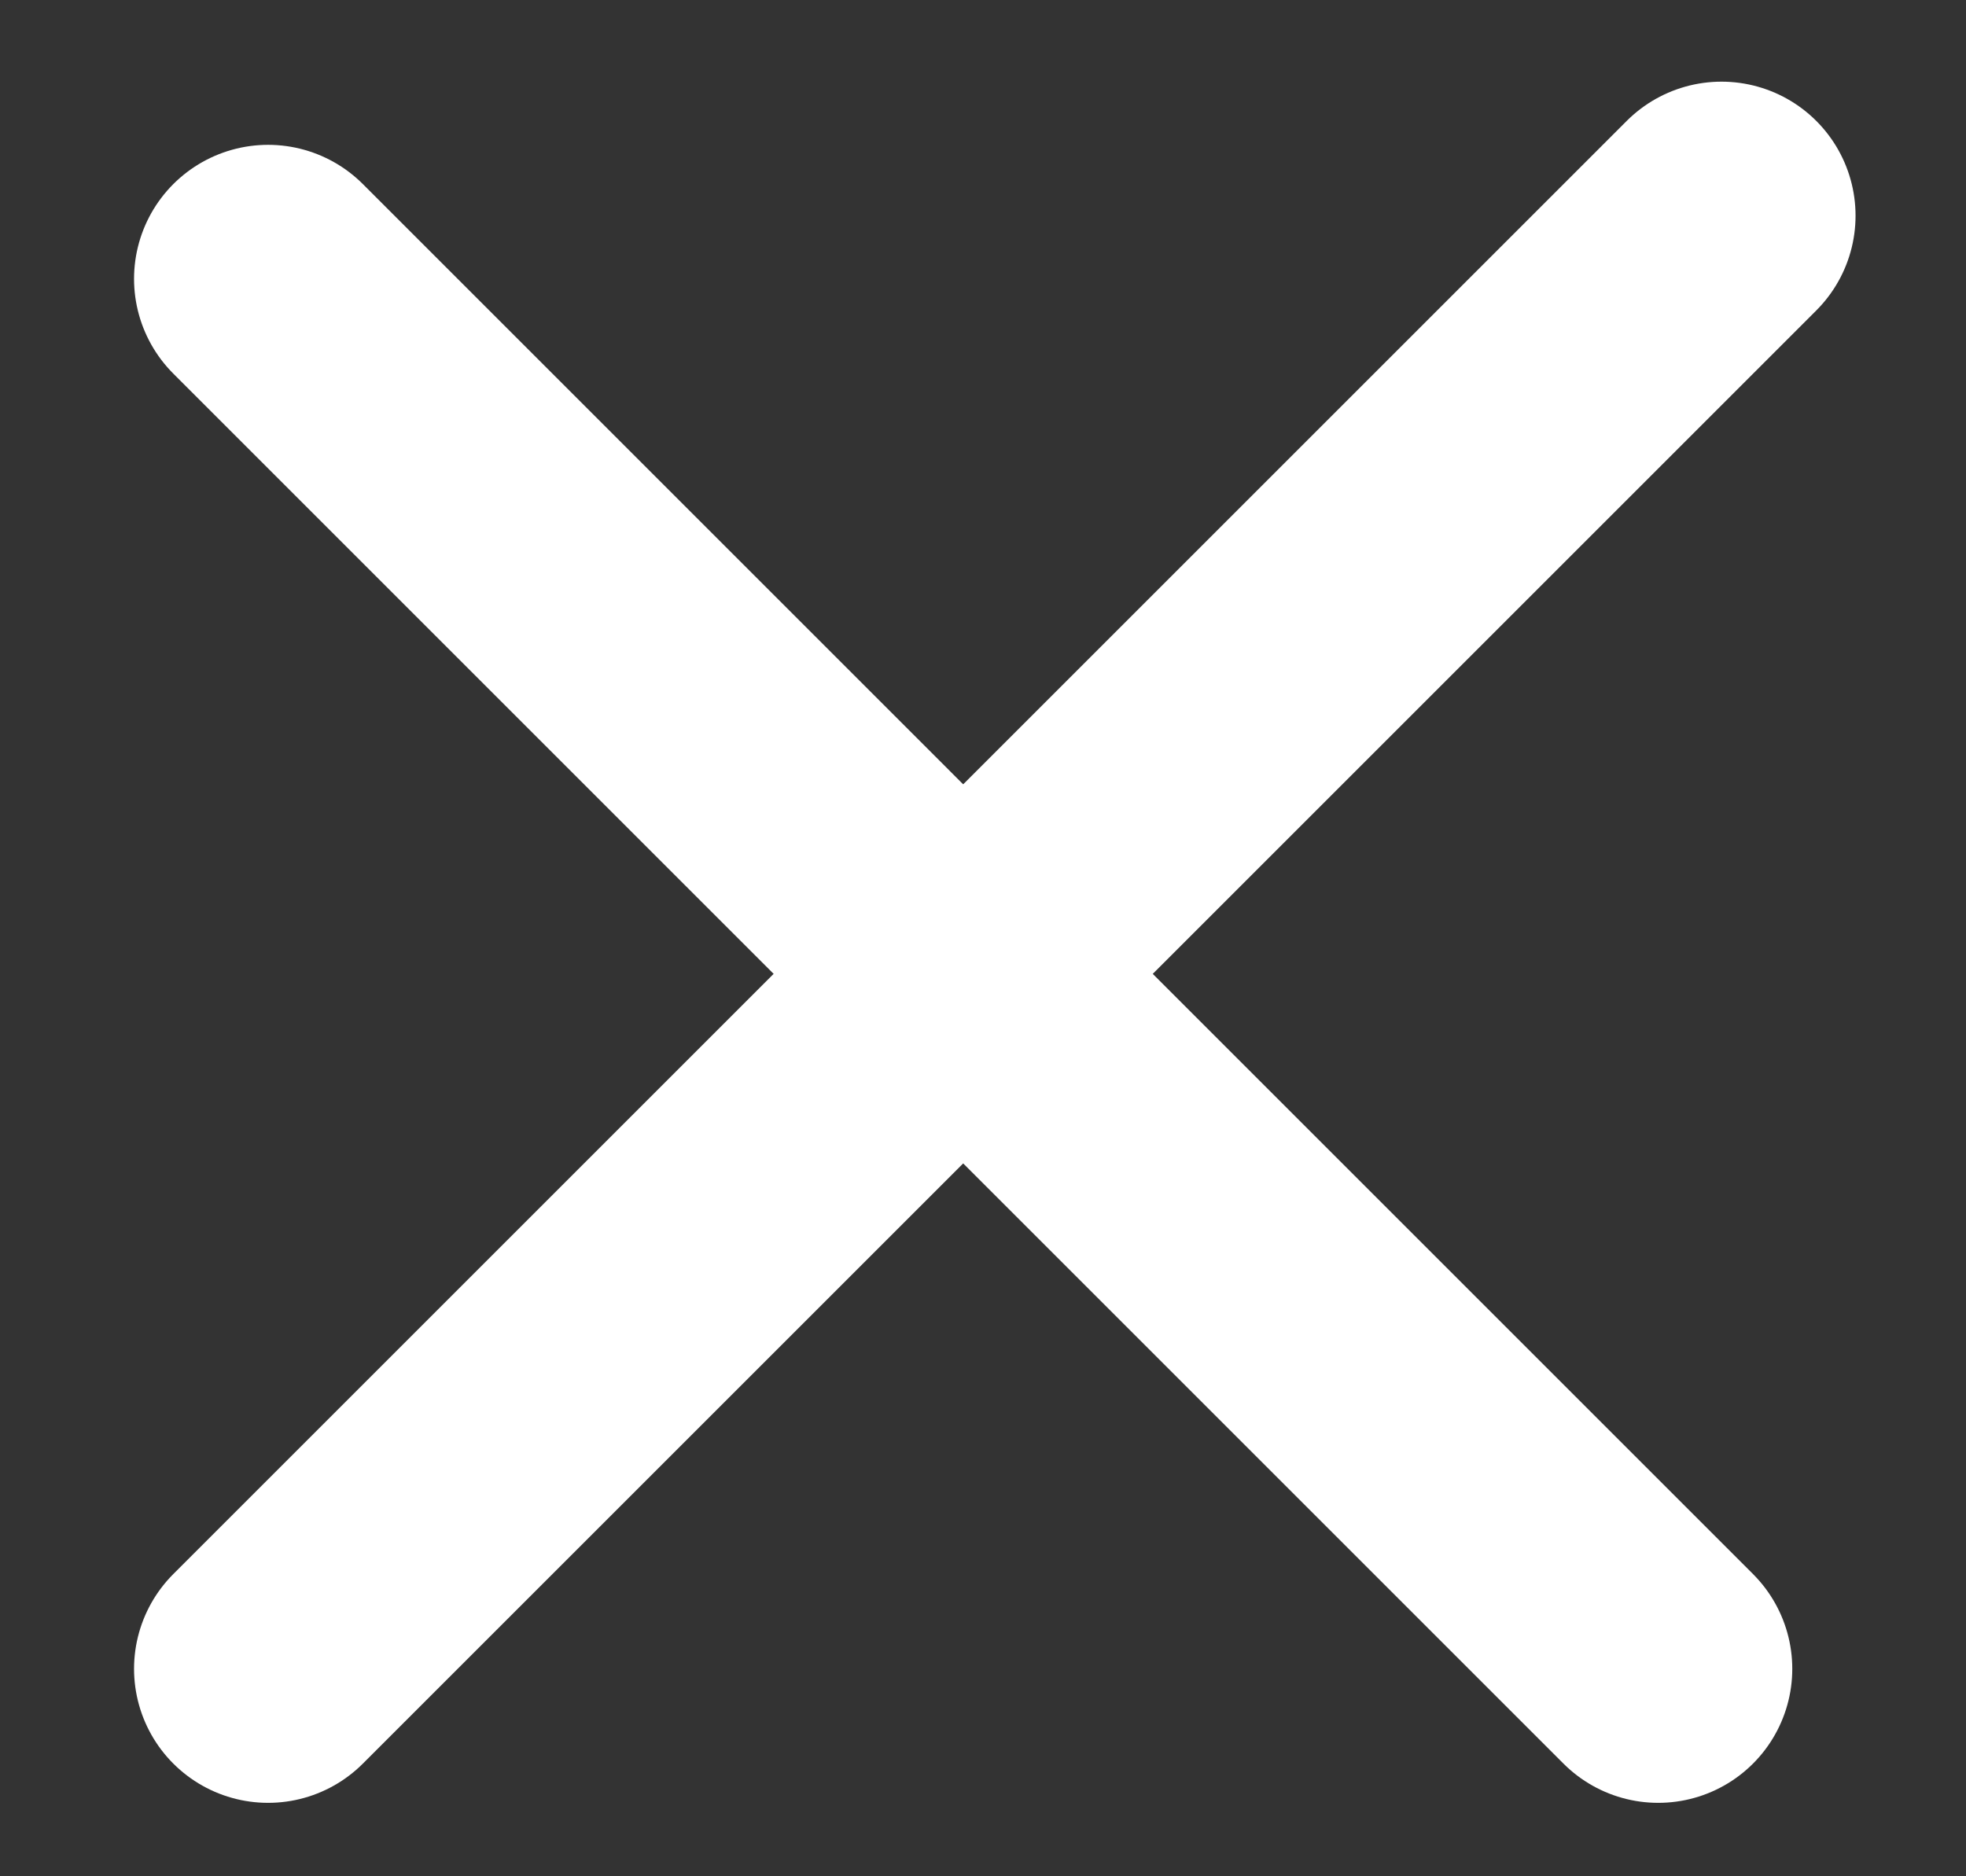 <svg width="22" height="21" viewBox="0 0 22 21" fill="none" xmlns="http://www.w3.org/2000/svg">
<rect x="0" y="0" width="22" height="21" fill="#333333" stroke="none"/>
<line x1="18.556" y1="18.678" x2="3" y2="3.121" stroke="white" stroke-width="3" stroke-linecap="round" stroke-linejoin="round"/>
<line x1="3" y1="18.678" x2="19.264" y2="2.414" stroke="white" stroke-width="3" stroke-linecap="round" stroke-linejoin="round"/>
</svg>
